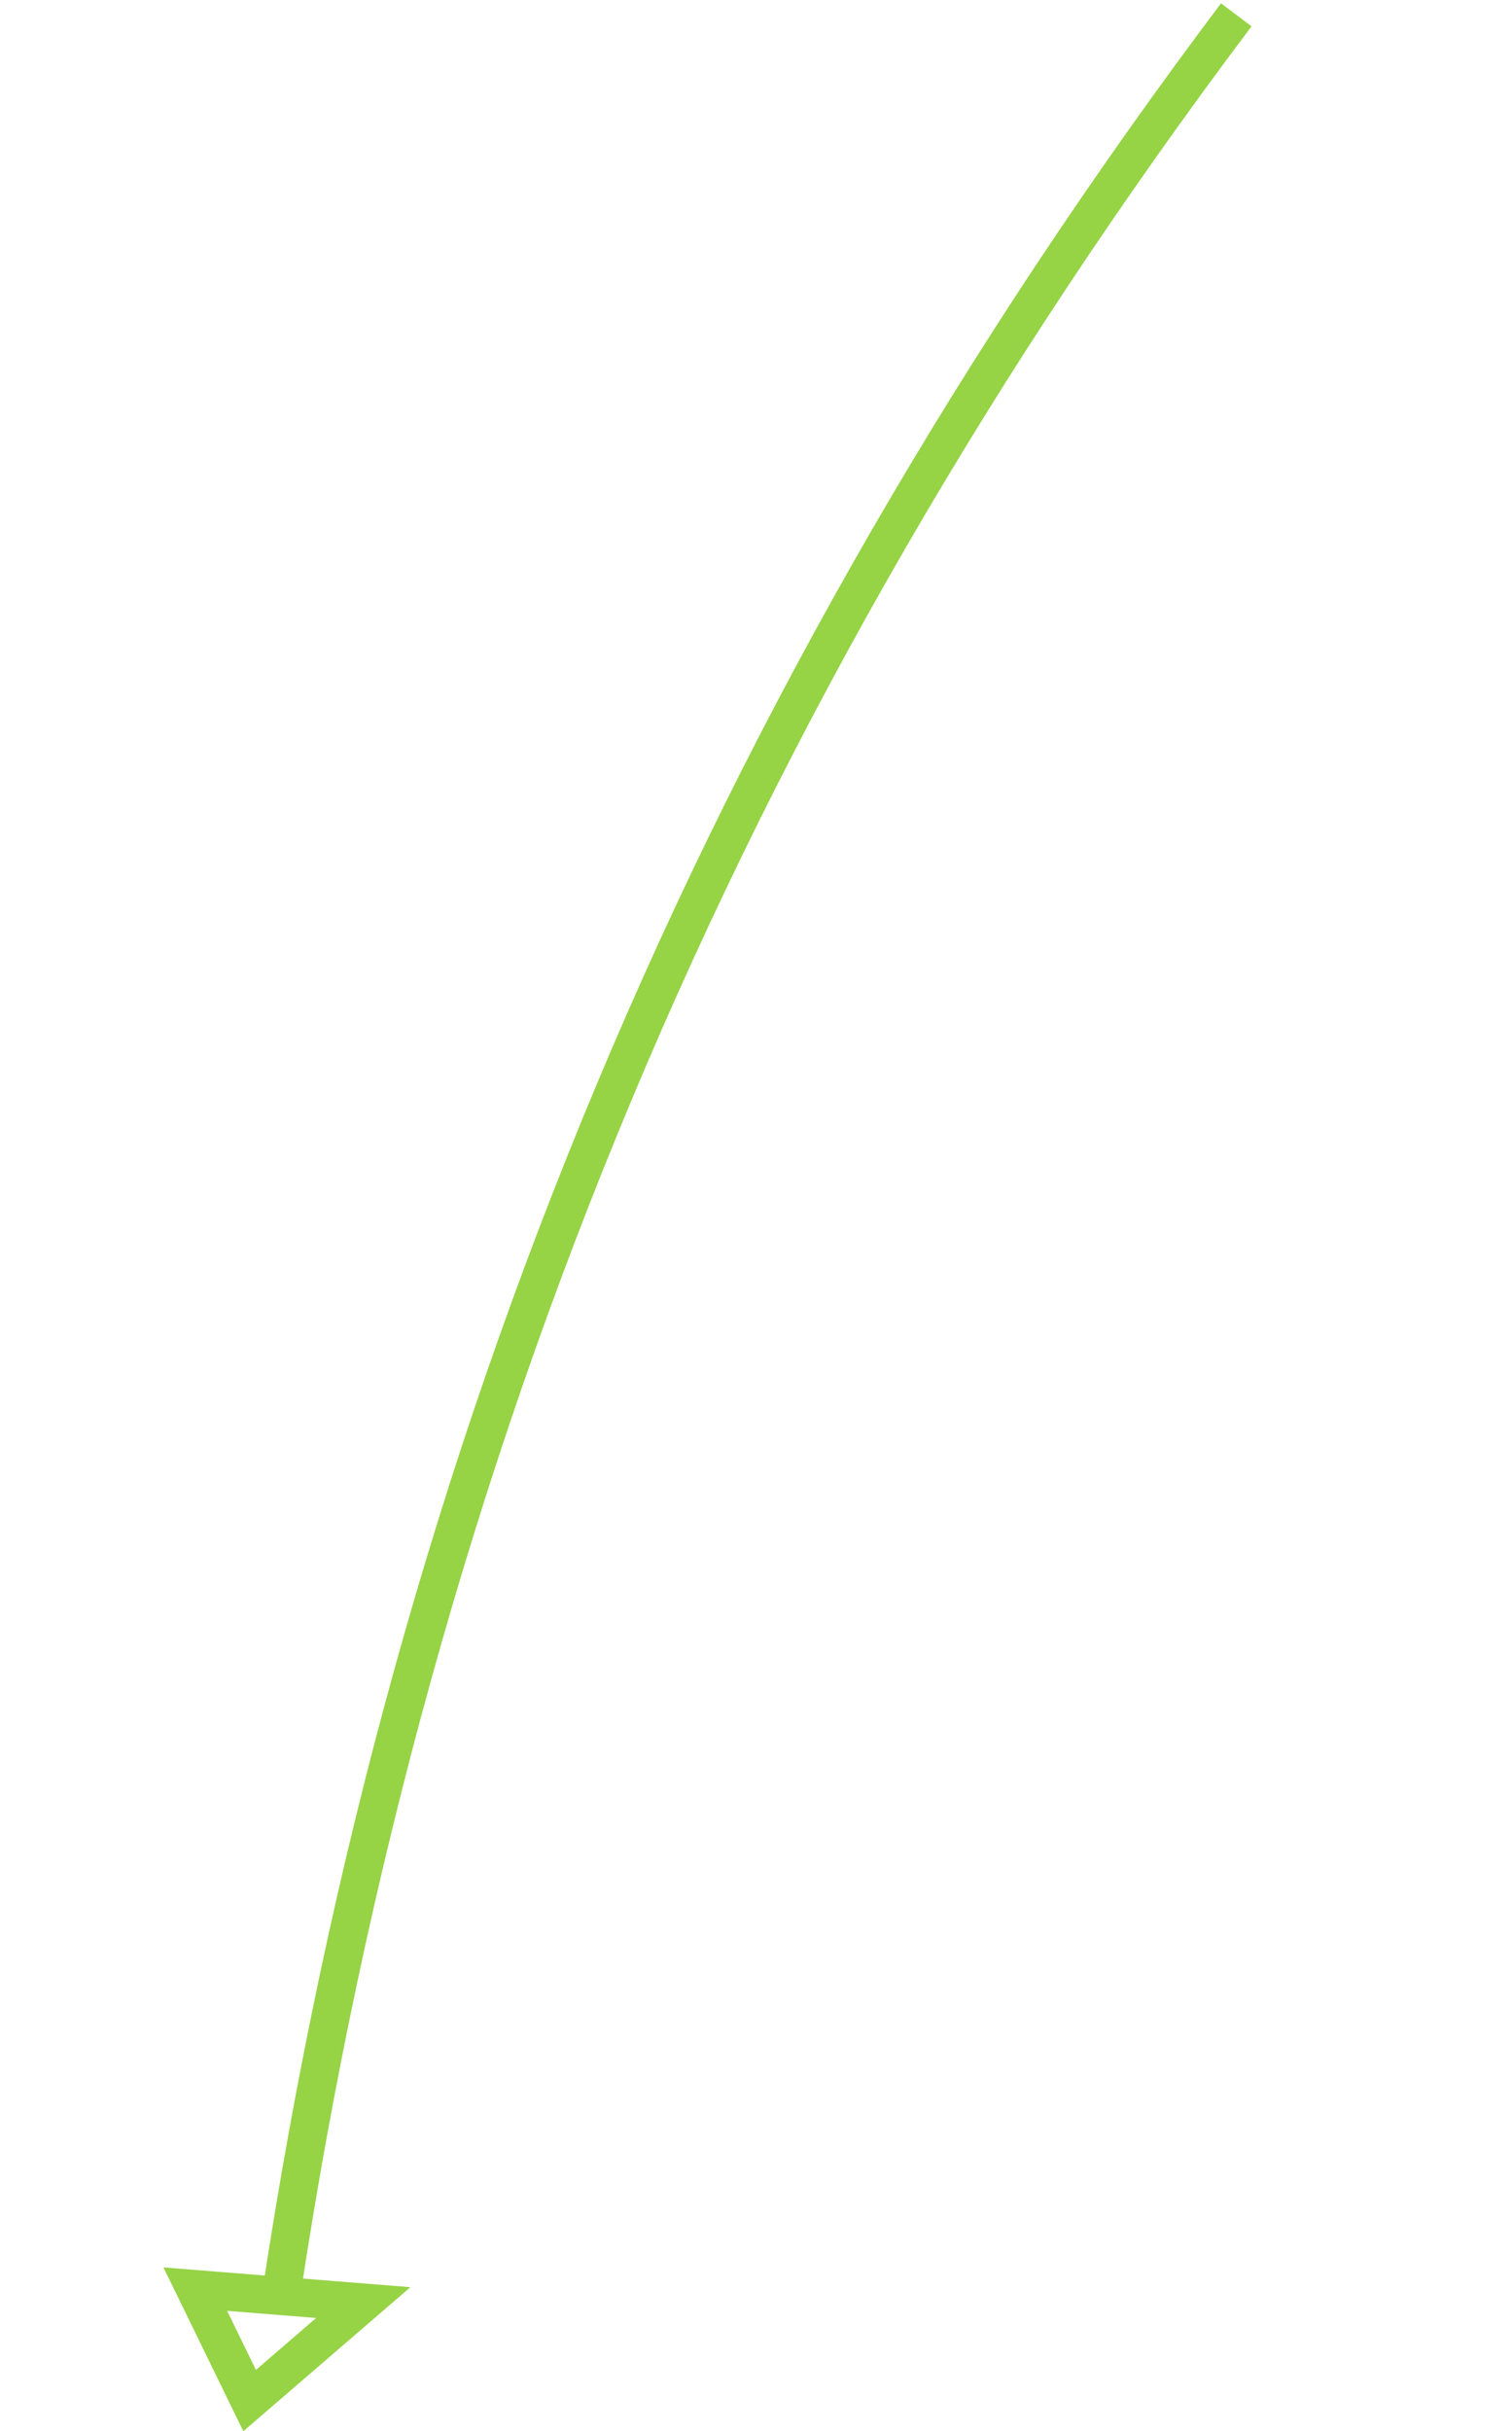 <svg xmlns="http://www.w3.org/2000/svg" width="237.504" height="381.847" viewBox="0 0 237.504 381.847"><g transform="translate(-883.179 -271.785) rotate(-7)"><path d="M-11984.681-7433.8l-5.779-1.615c36.517-130.645,99.725-241.291,193.237-338.262l4.318,4.165C-11885.708-7673.275-11948.439-7563.463-11984.681-7433.8Z" transform="translate(12831 8174.965)" fill="#96d345"/><path d="M-11988.346-7686.519l33.5,19.794-33.5,8.831Zm18.081,17.654-12.081-7.139v10.324Z" transform="translate(14663.246 4098.708) rotate(-19)" fill="#96d345"/></g></svg>